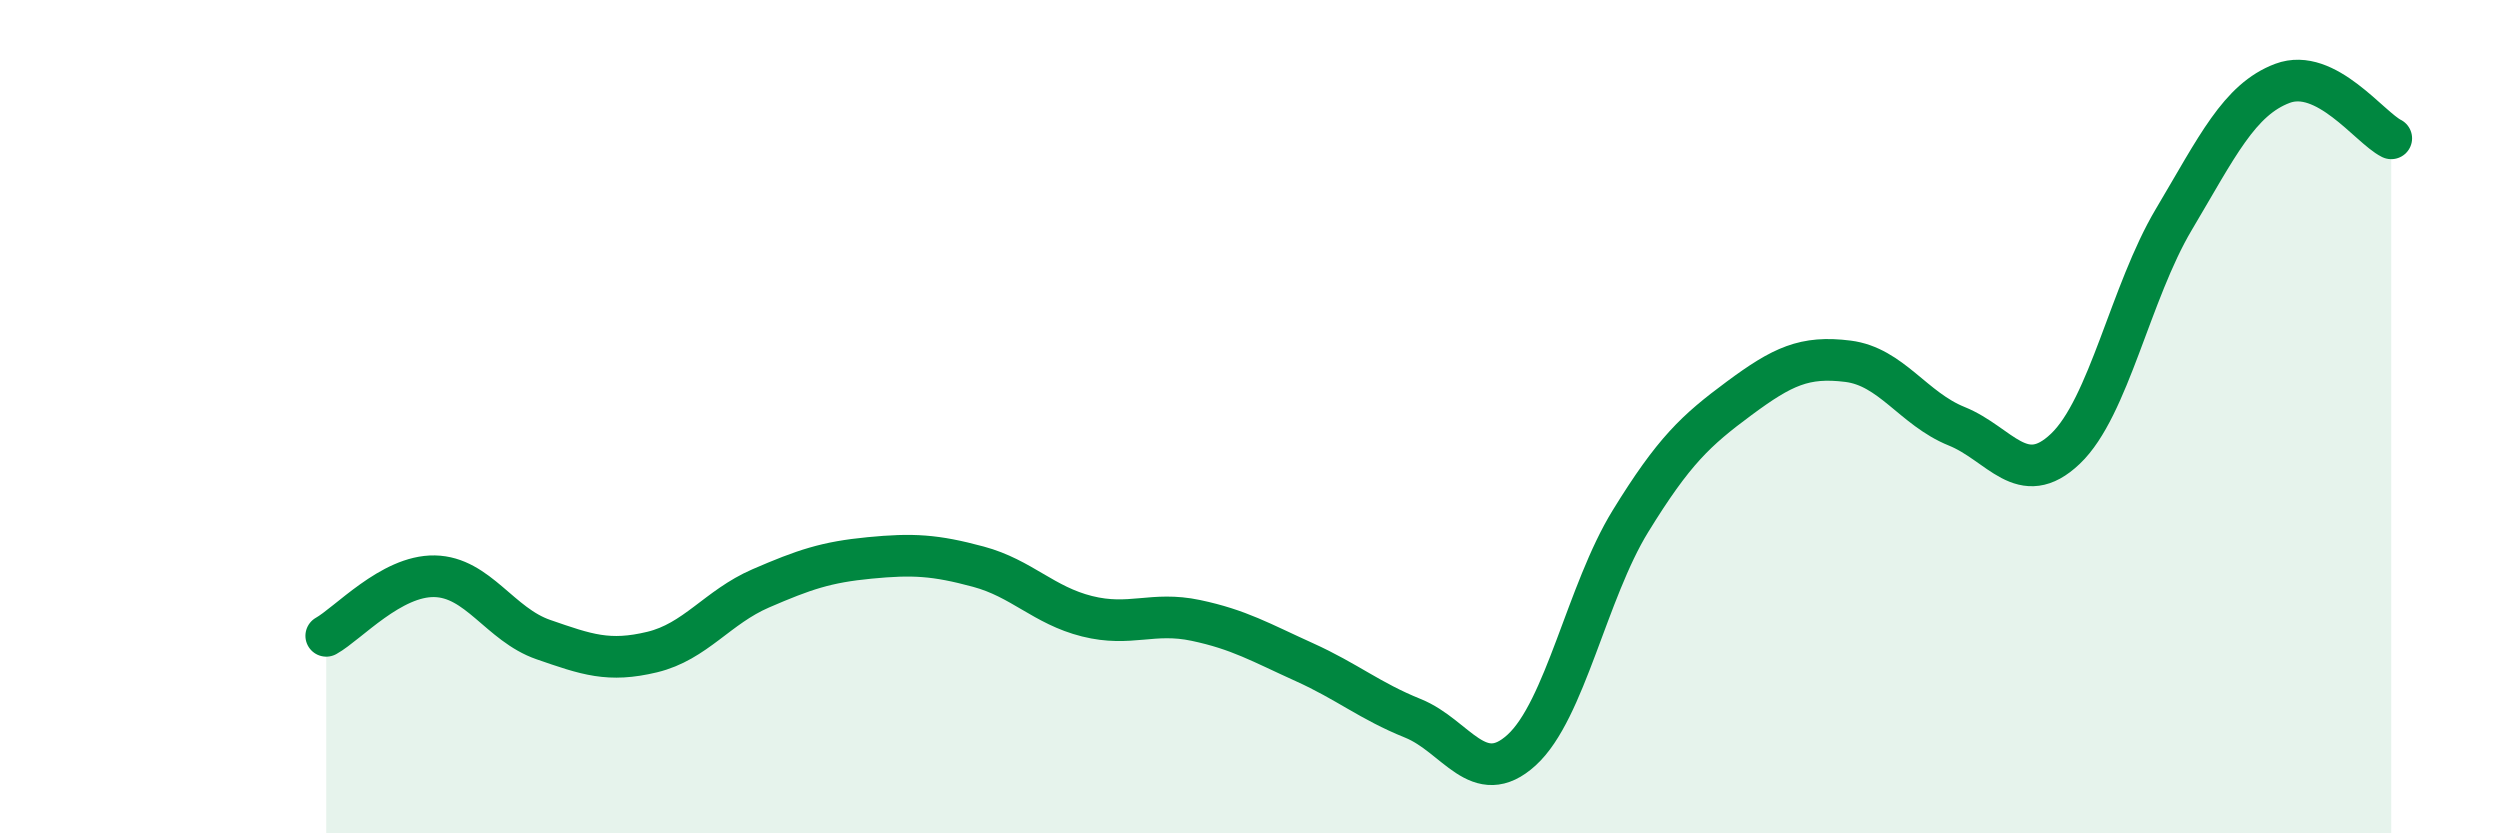 
    <svg width="60" height="20" viewBox="0 0 60 20" xmlns="http://www.w3.org/2000/svg">
      <path
        d="M 7.83,15.26 C 8.35,14.97 9.39,13.81 10.43,13.83 C 11.47,13.85 12,14.99 13.04,15.35 C 14.08,15.71 14.61,15.9 15.65,15.65 C 16.69,15.4 17.22,14.57 18.26,14.12 C 19.3,13.67 19.83,13.49 20.87,13.39 C 21.91,13.29 22.44,13.32 23.48,13.6 C 24.52,13.88 25.05,14.53 26.09,14.79 C 27.13,15.05 27.66,14.67 28.7,14.89 C 29.74,15.11 30.26,15.42 31.3,15.89 C 32.34,16.36 32.87,16.82 33.91,17.24 C 34.95,17.66 35.48,18.95 36.52,18 C 37.56,17.05 38.09,14.2 39.13,12.51 C 40.17,10.82 40.7,10.33 41.74,9.56 C 42.78,8.79 43.31,8.54 44.35,8.67 C 45.39,8.8 45.92,9.81 46.96,10.23 C 48,10.65 48.53,11.76 49.57,10.77 C 50.61,9.78 51.13,7.02 52.17,5.27 C 53.21,3.52 53.74,2.39 54.78,2 C 55.82,1.61 56.87,3.06 57.39,3.32L57.39 20L7.83 20Z"
        fill="#008740"
        opacity="0.1"
        stroke-linecap="round"
        stroke-linejoin="round"
      />
      <path
        d="M 7.83,15.26 C 8.35,14.97 9.39,13.81 10.43,13.83 C 11.47,13.85 12,14.99 13.04,15.35 C 14.08,15.71 14.61,15.9 15.65,15.65 C 16.69,15.4 17.22,14.57 18.26,14.12 C 19.3,13.67 19.83,13.49 20.87,13.39 C 21.91,13.29 22.44,13.32 23.48,13.6 C 24.52,13.88 25.05,14.53 26.09,14.79 C 27.13,15.05 27.66,14.67 28.7,14.89 C 29.74,15.11 30.26,15.42 31.3,15.89 C 32.34,16.36 32.87,16.82 33.91,17.24 C 34.95,17.66 35.48,18.95 36.52,18 C 37.56,17.05 38.09,14.2 39.13,12.51 C 40.17,10.82 40.7,10.33 41.74,9.56 C 42.78,8.79 43.31,8.54 44.35,8.67 C 45.39,8.8 45.92,9.81 46.96,10.23 C 48,10.65 48.53,11.76 49.57,10.77 C 50.61,9.78 51.13,7.02 52.17,5.27 C 53.21,3.52 53.74,2.39 54.78,2 C 55.82,1.61 56.87,3.06 57.39,3.32"
        stroke="#008740"
        stroke-width="1"
        fill="none"
        stroke-linecap="round"
        stroke-linejoin="round"
      />
    </svg>
  